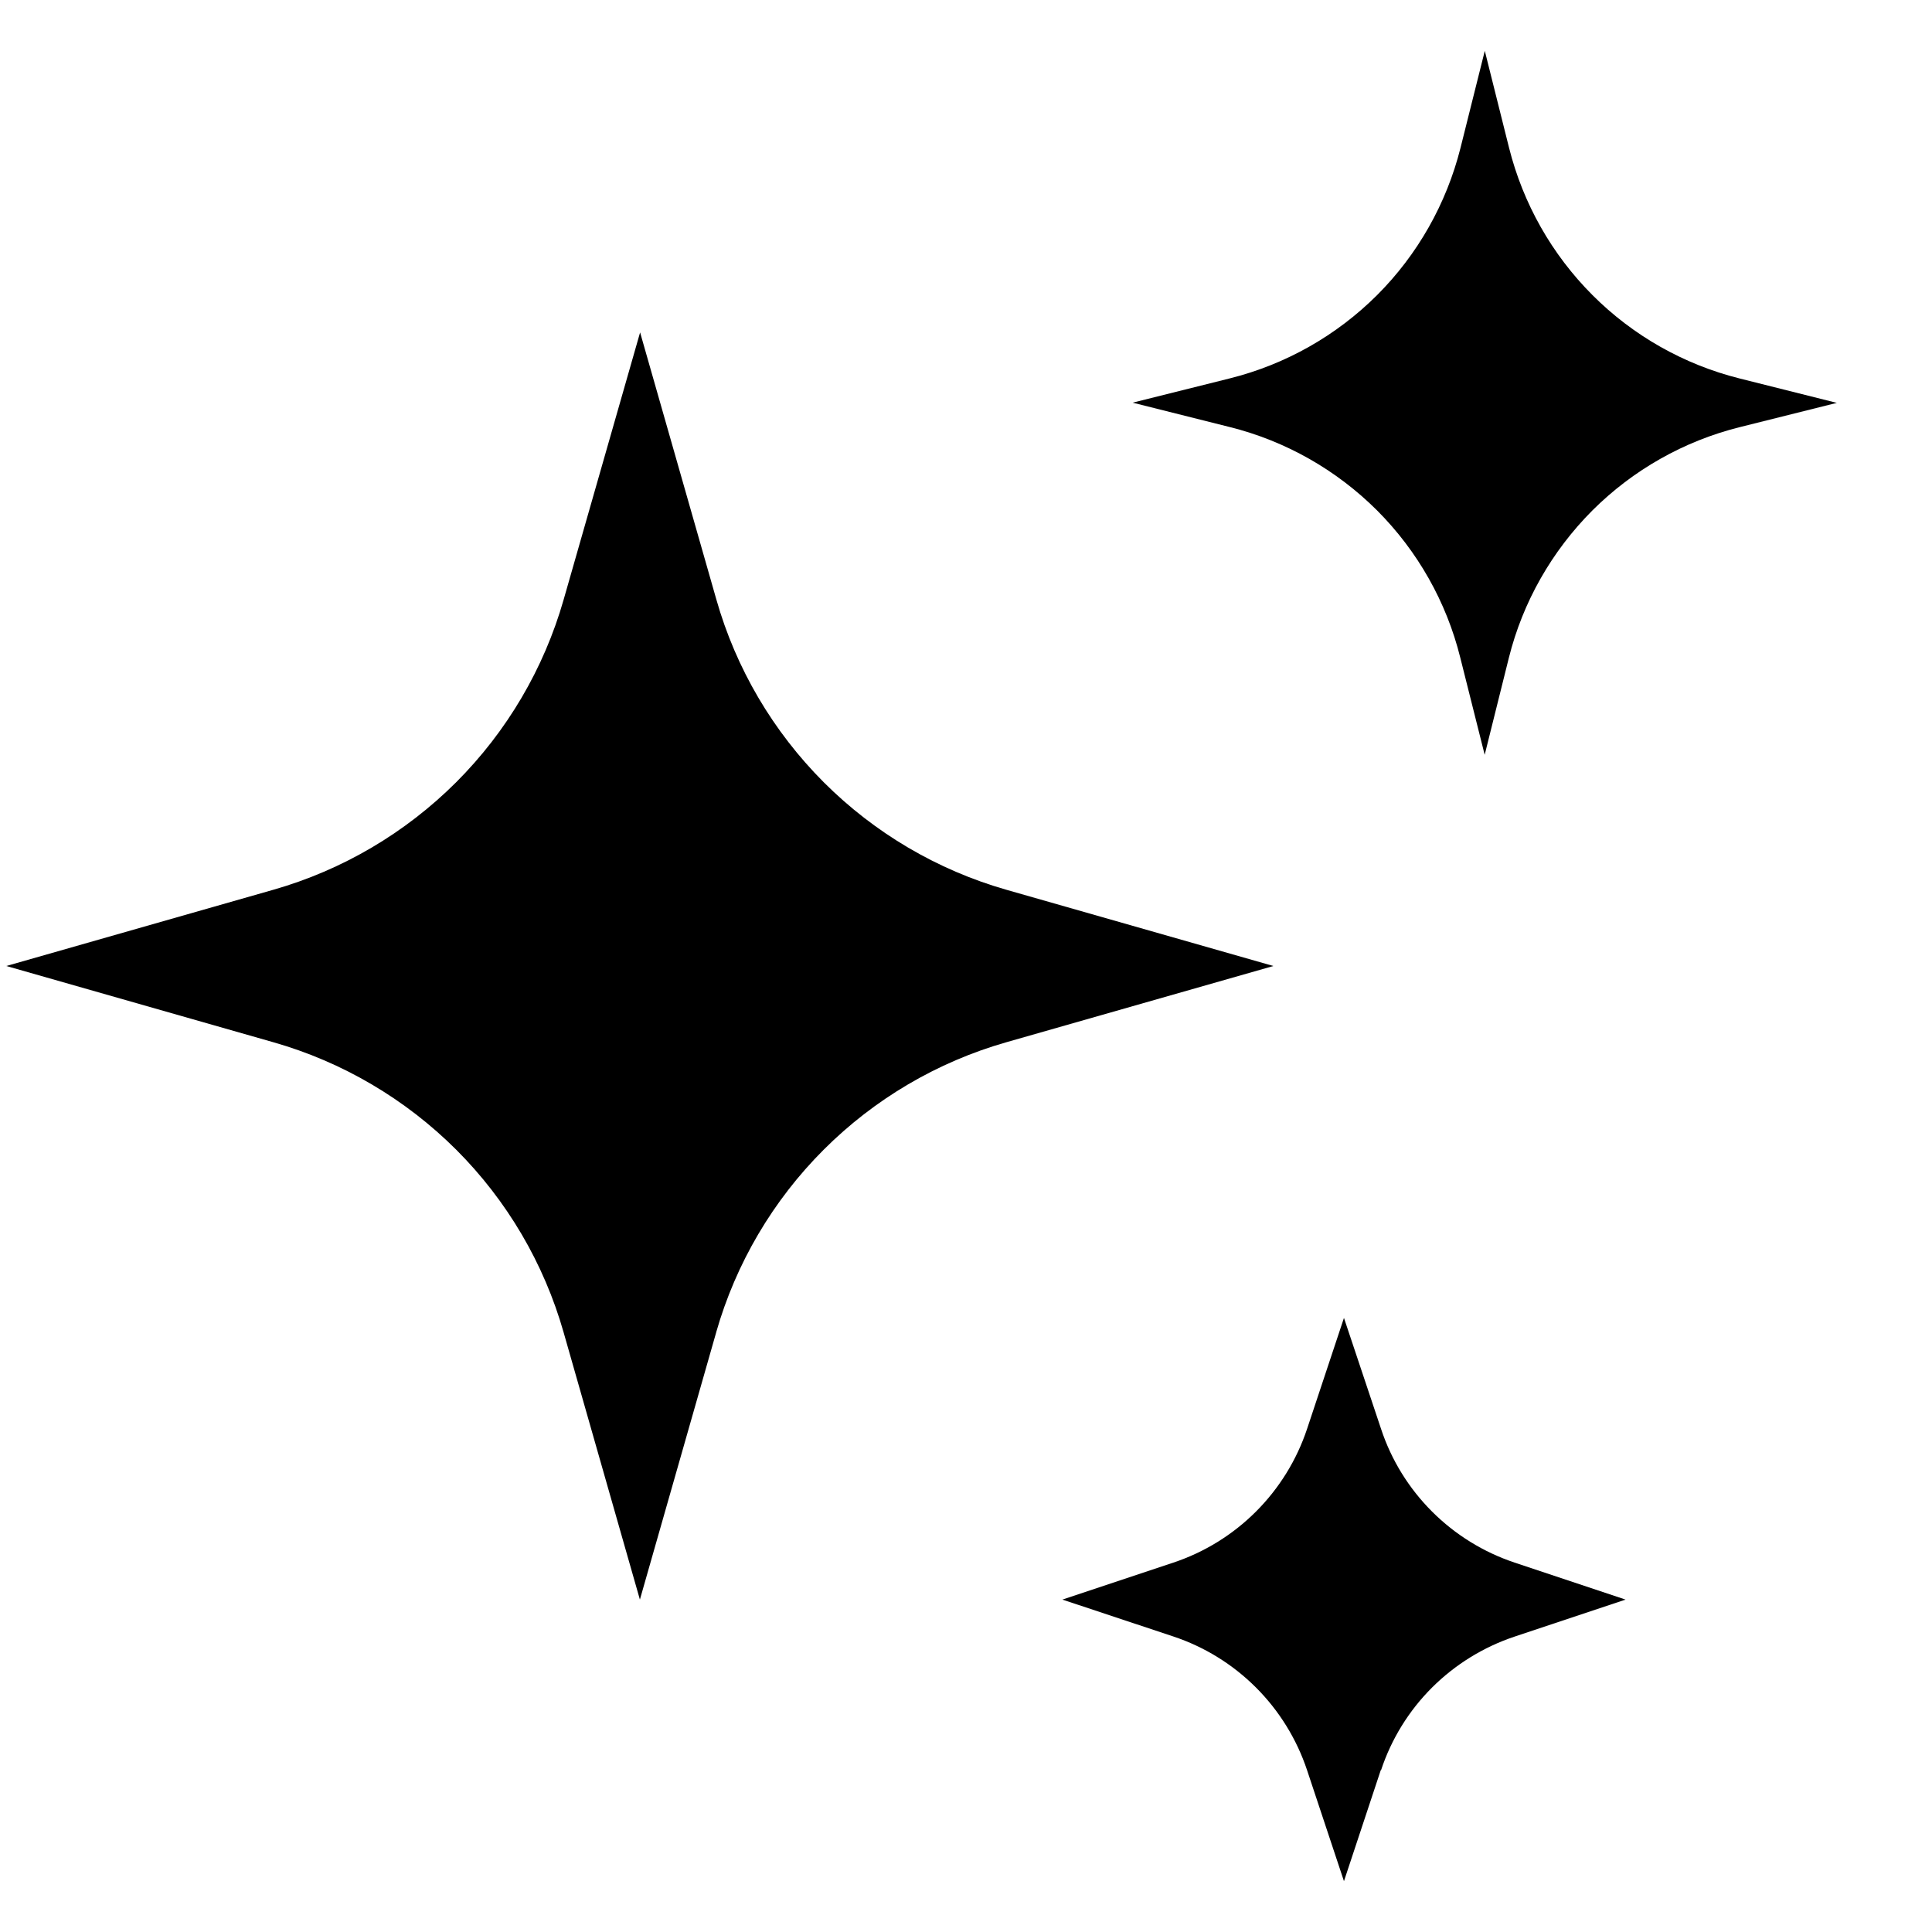 <svg width="19" height="19" viewBox="0 0 19 19" fill="none" xmlns="http://www.w3.org/2000/svg">
<g clip-path="url(#clip0_6162_10148)">
<path d="M7.043 13.104L6.293 15.731L5.543 13.104C5.35 12.425 4.986 11.806 4.487 11.307C3.987 10.808 3.369 10.444 2.689 10.25L0.062 9.5L2.689 8.75C3.368 8.556 3.986 8.192 4.486 7.693C4.985 7.194 5.349 6.576 5.543 5.897L6.295 3.269L7.045 5.896C7.238 6.575 7.602 7.193 8.101 7.693C8.6 8.192 9.218 8.556 9.896 8.75L12.523 9.5L9.896 10.25C9.217 10.444 8.599 10.808 8.1 11.307C7.601 11.806 7.237 12.424 7.043 13.103V13.104ZM14.839 6.468L14.601 7.423L14.361 6.468C14.225 5.92 13.942 5.42 13.543 5.02C13.143 4.621 12.643 4.337 12.095 4.2L11.139 3.96L12.095 3.721C12.643 3.584 13.143 3.301 13.543 2.902C13.942 2.503 14.225 2.003 14.363 1.455L14.602 0.5L14.841 1.455C14.979 2.003 15.262 2.503 15.661 2.902C16.06 3.302 16.561 3.585 17.108 3.722L18.064 3.962L17.108 4.201C16.56 4.338 16.06 4.621 15.66 5.02C15.261 5.42 14.976 5.92 14.839 6.468ZM13.579 17.408L13.217 18.5L12.854 17.408C12.752 17.102 12.58 16.824 12.352 16.596C12.124 16.368 11.846 16.196 11.54 16.094L10.448 15.731L11.54 15.367C11.846 15.265 12.124 15.093 12.352 14.865C12.58 14.637 12.752 14.359 12.854 14.053L13.217 12.961L13.582 14.053C13.683 14.359 13.855 14.637 14.083 14.865C14.311 15.093 14.589 15.265 14.895 15.367L15.986 15.731L14.895 16.095C14.589 16.197 14.311 16.369 14.083 16.596C13.855 16.824 13.683 17.102 13.582 17.408H13.579Z" fill="black"/>
</g>
<defs>
<clipPath id="clip0_6162_10148">
<rect width="18" height="18" fill="white" transform="translate(0.062 0.5)"/>
</clipPath>
</defs>
</svg>
